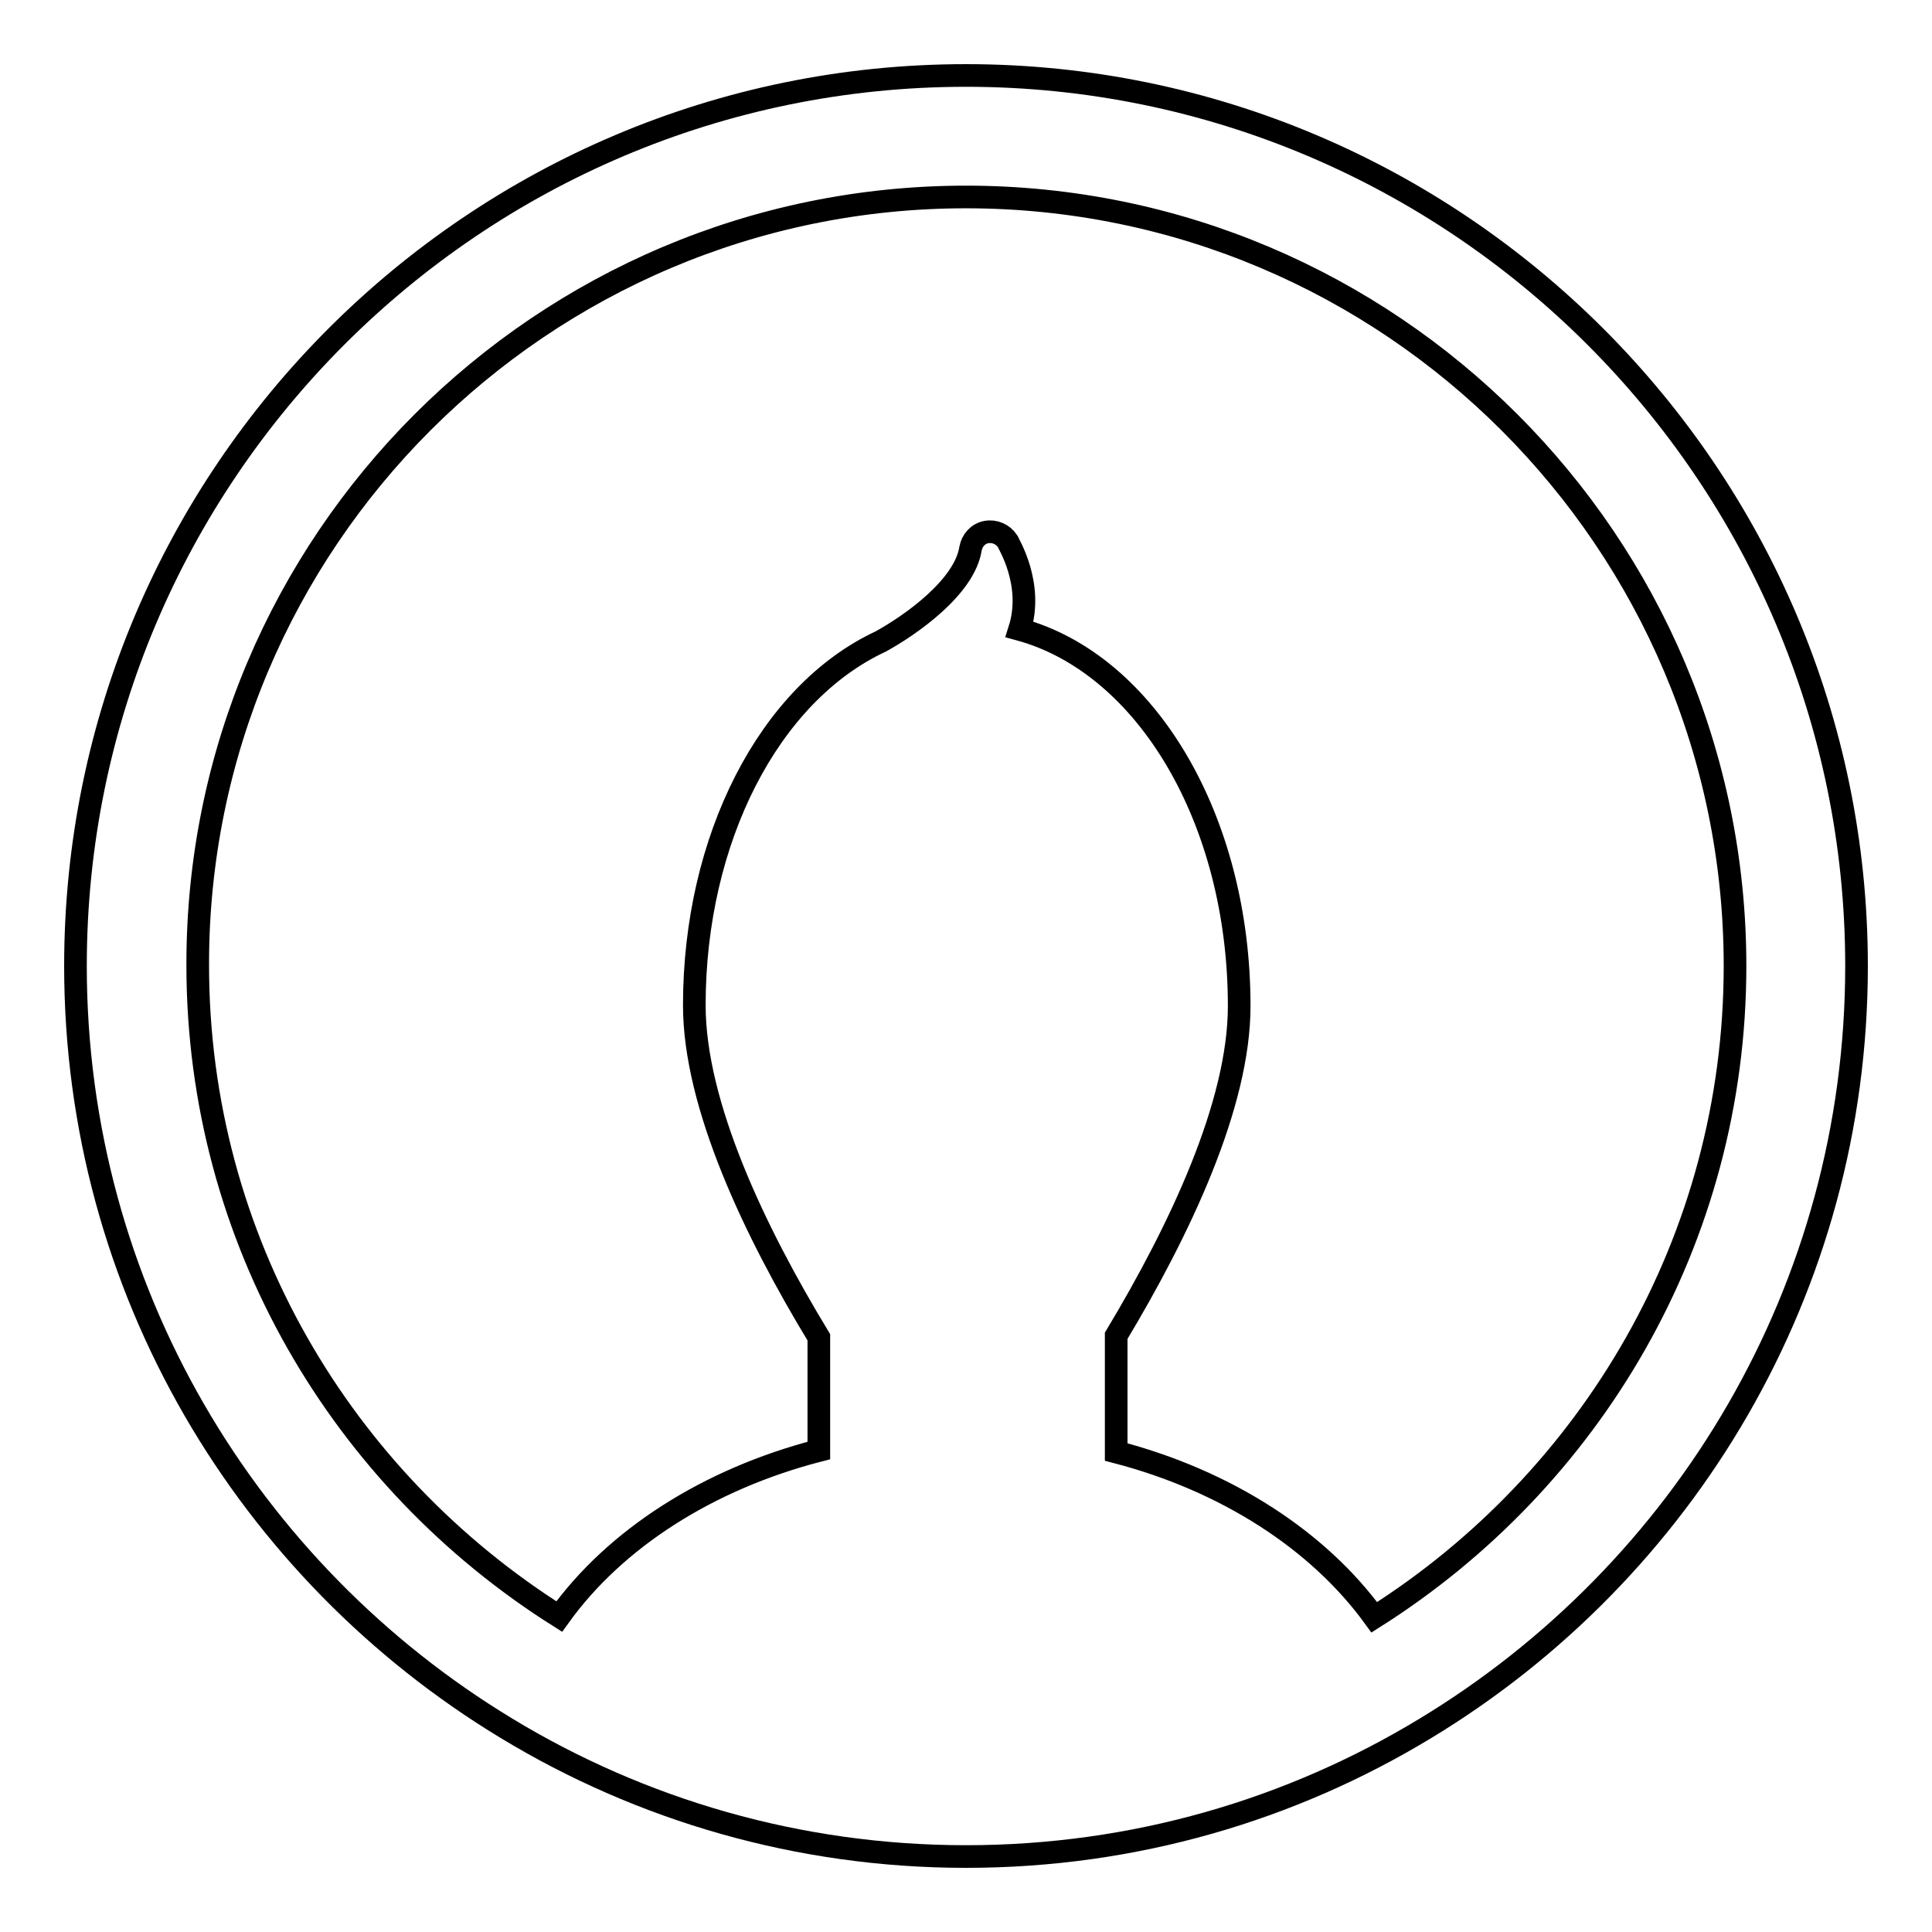 <?xml version="1.0" encoding="utf-8"?>
<!-- Svg Vector Icons : http://www.onlinewebfonts.com/icon -->
<!DOCTYPE svg PUBLIC "-//W3C//DTD SVG 1.1//EN" "http://www.w3.org/Graphics/SVG/1.1/DTD/svg11.dtd">
<svg version="1.1" xmlns="http://www.w3.org/2000/svg" xmlns:xlink="http://www.w3.org/1999/xlink" x="0px" y="0px" viewBox="0 0 256 256" enable-background="new 0 0 256 256" xml:space="preserve">
<g><g><g><path stroke-width="3" fill-opacity="0" stroke="#000000"  d="M128,10C62.9,10,10,62.9,10,128c0,42.8,22.9,80.3,57.1,101c17.8,10.8,38.7,17,60.9,17c22.3,0,43.1-6.2,60.9-17c34.2-20.7,57.1-58.2,57.1-101C246,62.9,193,10,128,10z M182.1,214.3c-7.4-10.2-19.6-18.1-34.2-21.9V177c8.4-14,16.3-30.6,16.3-43.7c0-24.7-12.3-45.3-29.1-49.9c1.9-6-1.5-11.4-1.6-11.7c-0.6-0.9-1.7-1.4-2.8-1.2c-1.1,0.2-1.9,1.1-2.1,2.2c-0.8,5.1-7.9,10.1-11.9,12.3c-14.8,6.9-24.7,26.2-24.7,48.2c0,13.2,8,30,16.5,44v15c-14.7,3.8-27,11.7-34.4,22c-28.7-18.1-47.9-49.9-47.9-86.3C26.1,71.8,71.8,26.1,128,26.1c56.2,0,101.9,45.7,101.9,101.9C229.9,164.4,210.7,196.2,182.1,214.3z"/></g><g></g><g></g><g></g><g></g><g></g><g></g><g></g><g></g><g></g><g></g><g></g><g></g><g></g><g></g><g></g></g></g>
</svg>